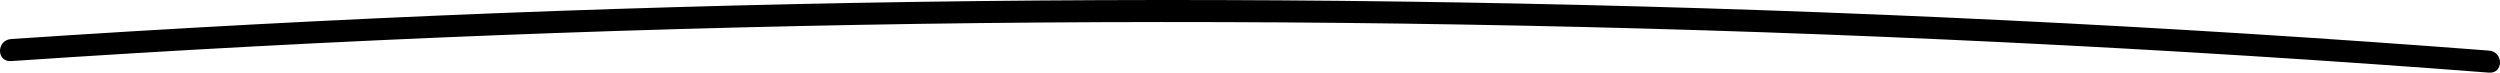 <svg width="344" height="10" viewBox="0 0 344 10" fill="none" xmlns="http://www.w3.org/2000/svg">
<path d="M1.527 8.406C23.696 6.909 45.886 5.726 68.086 4.856C90.286 3.986 112.508 3.429 134.73 3.176C156.952 2.934 179.173 2.994 201.395 3.379C223.521 3.753 245.647 4.441 267.762 5.442C289.962 6.444 312.142 7.759 334.299 9.377C337.026 9.58 339.754 9.782 342.47 9.995C344.515 10.146 344.505 7.111 342.47 6.96C320.323 5.26 298.144 3.864 275.954 2.792C253.764 1.71 231.553 0.951 209.331 0.496C187.11 0.04 164.888 -0.101 142.666 0.071C120.53 0.243 98.404 0.728 76.289 1.517C54.078 2.316 31.888 3.419 9.719 4.835C6.992 5.007 4.265 5.189 1.538 5.372C-0.507 5.513 -0.518 8.548 1.538 8.406" fill="black"/>
</svg>
